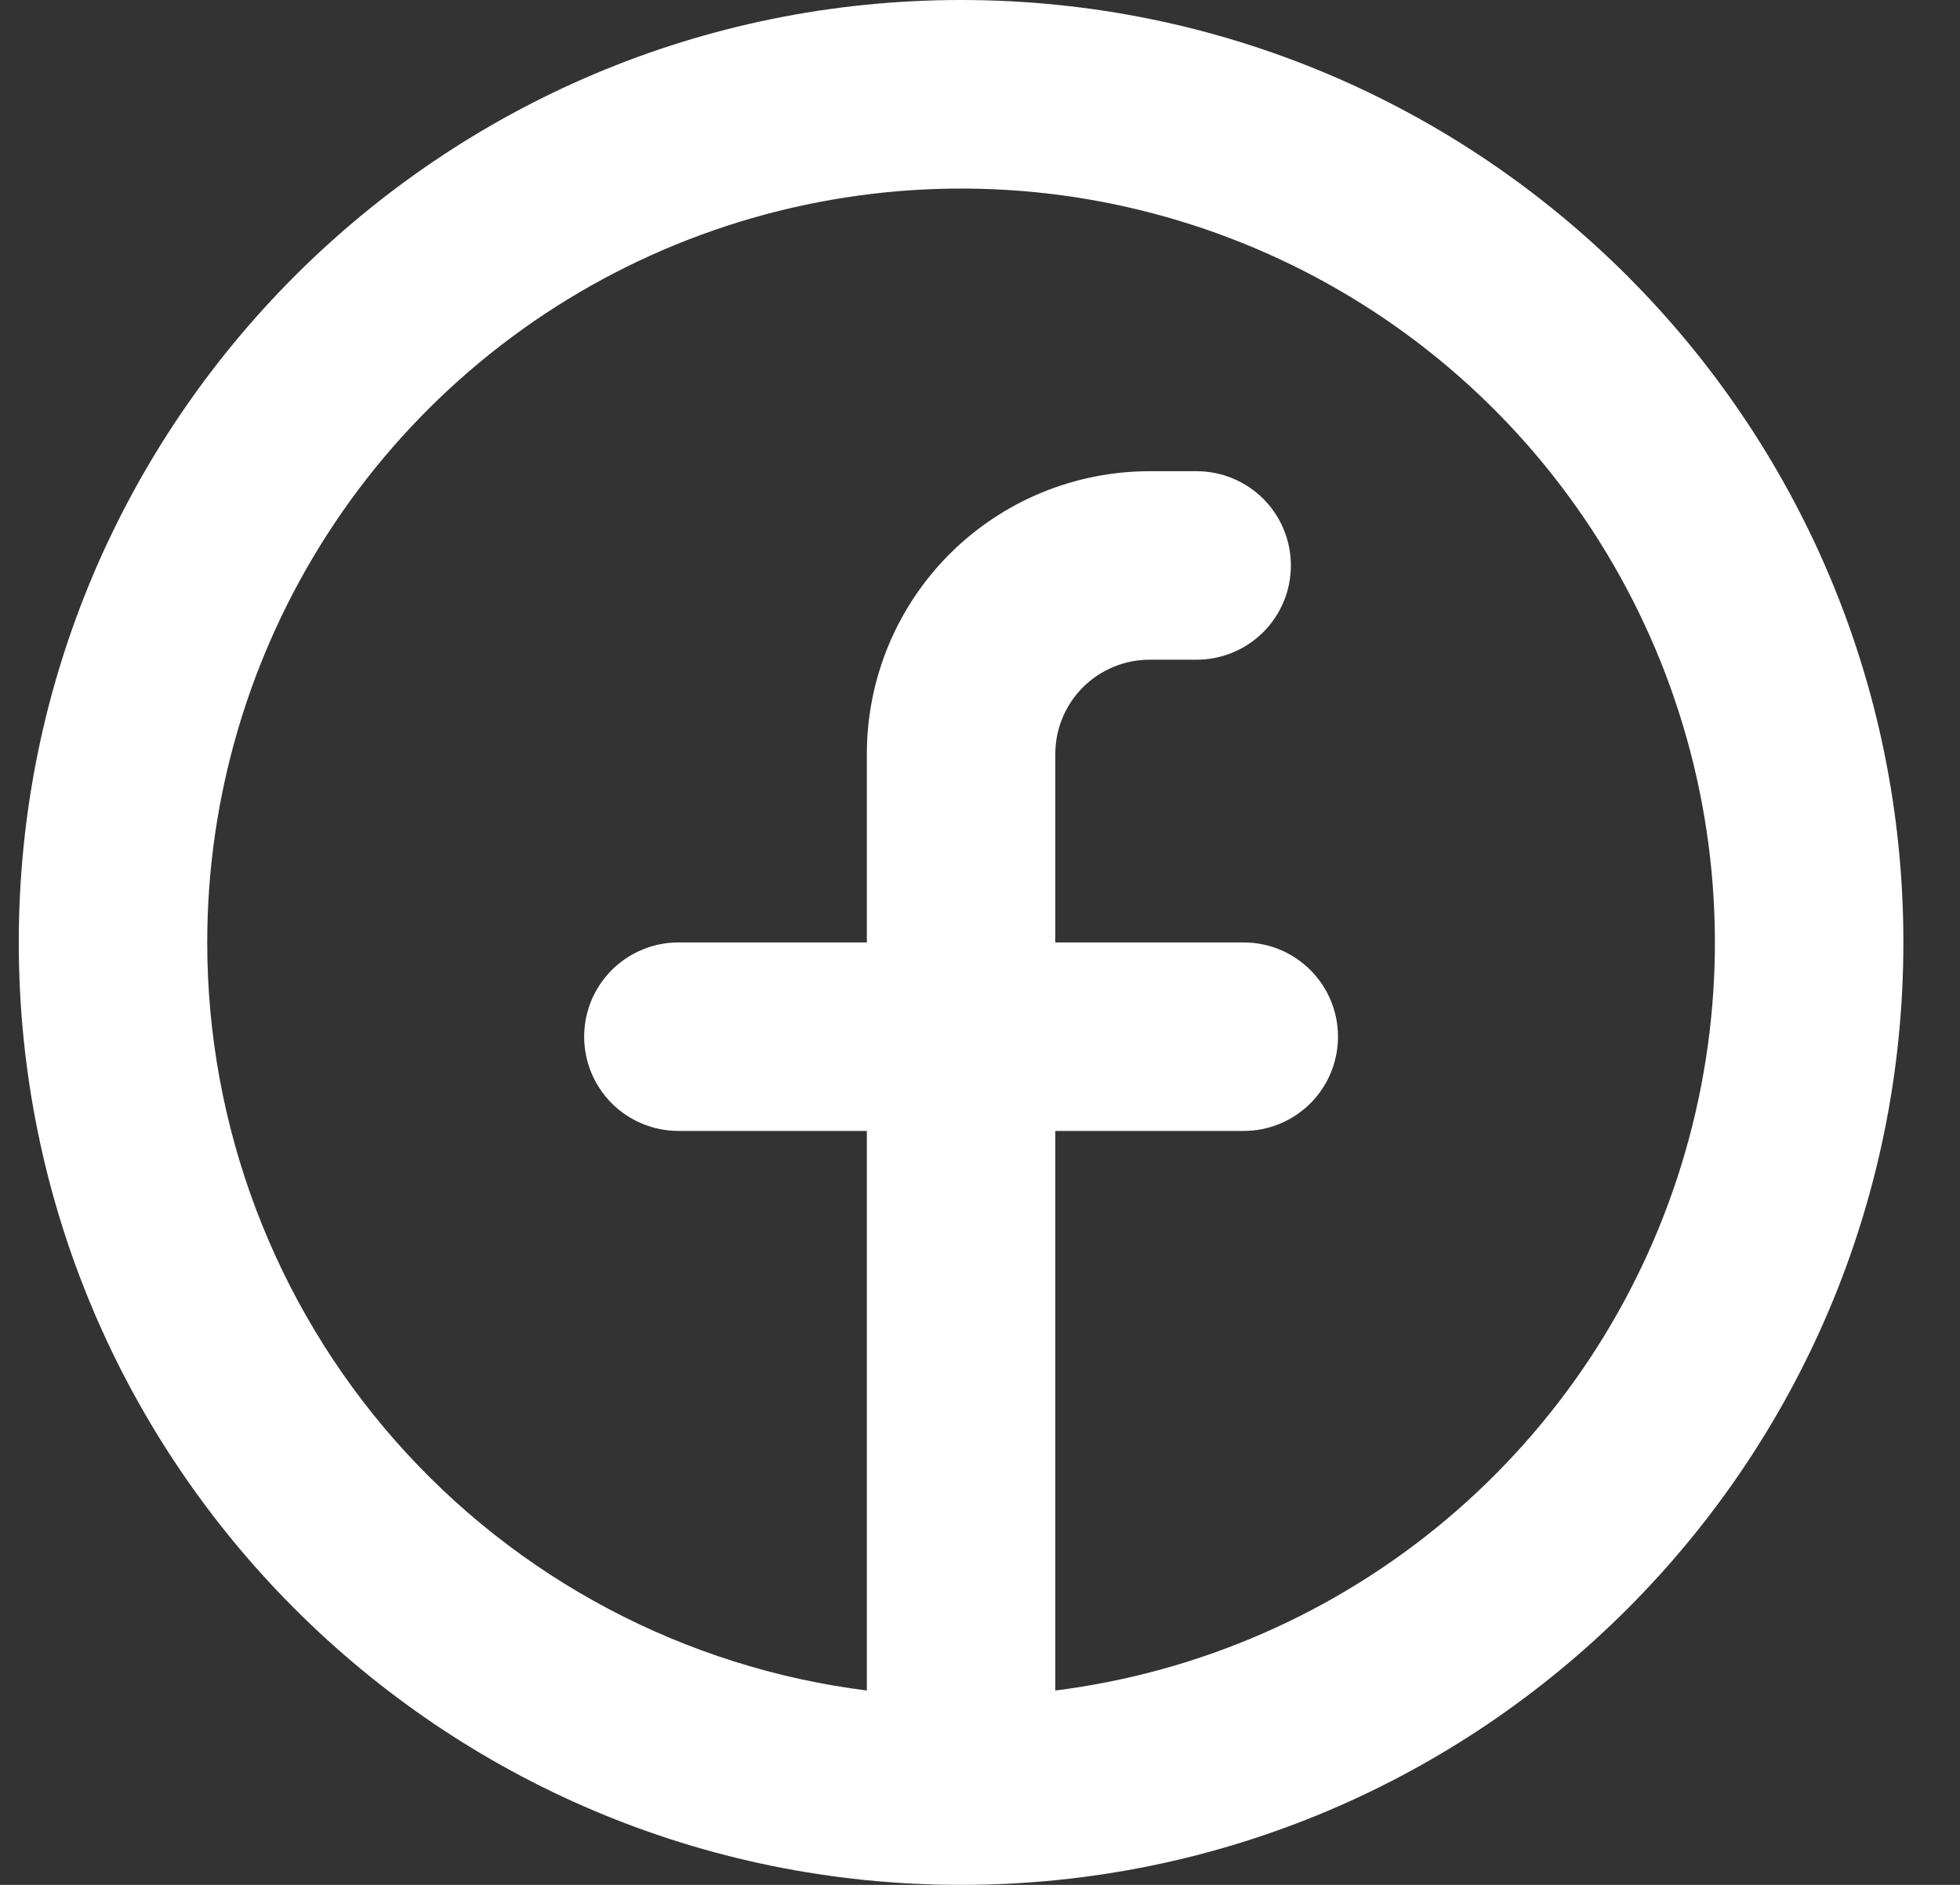 <svg width="26" height="25" viewBox="0 0 26 25" fill="none" xmlns="http://www.w3.org/2000/svg">
<rect x="0" y="0" width="26" height="25" fill="#333333" stroke="none"/>
<path fill-rule="evenodd" clip-rule="evenodd" d="M2.749 12.5C2.749 10.576 3.305 8.692 4.349 7.075C5.393 5.459 6.881 4.178 8.635 3.386C10.389 2.595 12.335 2.326 14.238 2.612C16.141 2.899 17.921 3.728 19.364 5.001C20.807 6.274 21.852 7.937 22.374 9.789C22.896 11.641 22.872 13.605 22.306 15.444C21.74 17.283 20.655 18.92 19.181 20.158C17.708 21.396 15.908 22.182 13.999 22.422V15H16.499C16.831 15 17.148 14.868 17.383 14.634C17.617 14.399 17.749 14.082 17.749 13.75C17.749 13.418 17.617 13.101 17.383 12.866C17.148 12.632 16.831 12.5 16.499 12.5H13.999V10C13.999 9.668 14.131 9.351 14.365 9.116C14.6 8.882 14.918 8.75 15.249 8.75H15.874C16.206 8.75 16.523 8.618 16.758 8.384C16.992 8.149 17.124 7.832 17.124 7.5C17.124 7.168 16.992 6.851 16.758 6.616C16.523 6.382 16.206 6.25 15.874 6.25H15.249C14.255 6.25 13.301 6.645 12.597 7.348C11.894 8.052 11.499 9.005 11.499 10V12.5H8.999C8.668 12.5 8.35 12.632 8.115 12.866C7.881 13.101 7.749 13.418 7.749 13.75C7.749 14.082 7.881 14.399 8.115 14.634C8.35 14.868 8.668 15 8.999 15H11.499V22.422C9.082 22.118 6.86 20.942 5.249 19.115C3.638 17.288 2.749 14.936 2.749 12.5ZM12.749 25C19.653 25 25.249 19.404 25.249 12.5C25.249 5.596 19.653 0 12.749 0C5.845 0 0.249 5.596 0.249 12.5C0.249 19.404 5.845 25 12.749 25Z" fill="white"/>
</svg>
